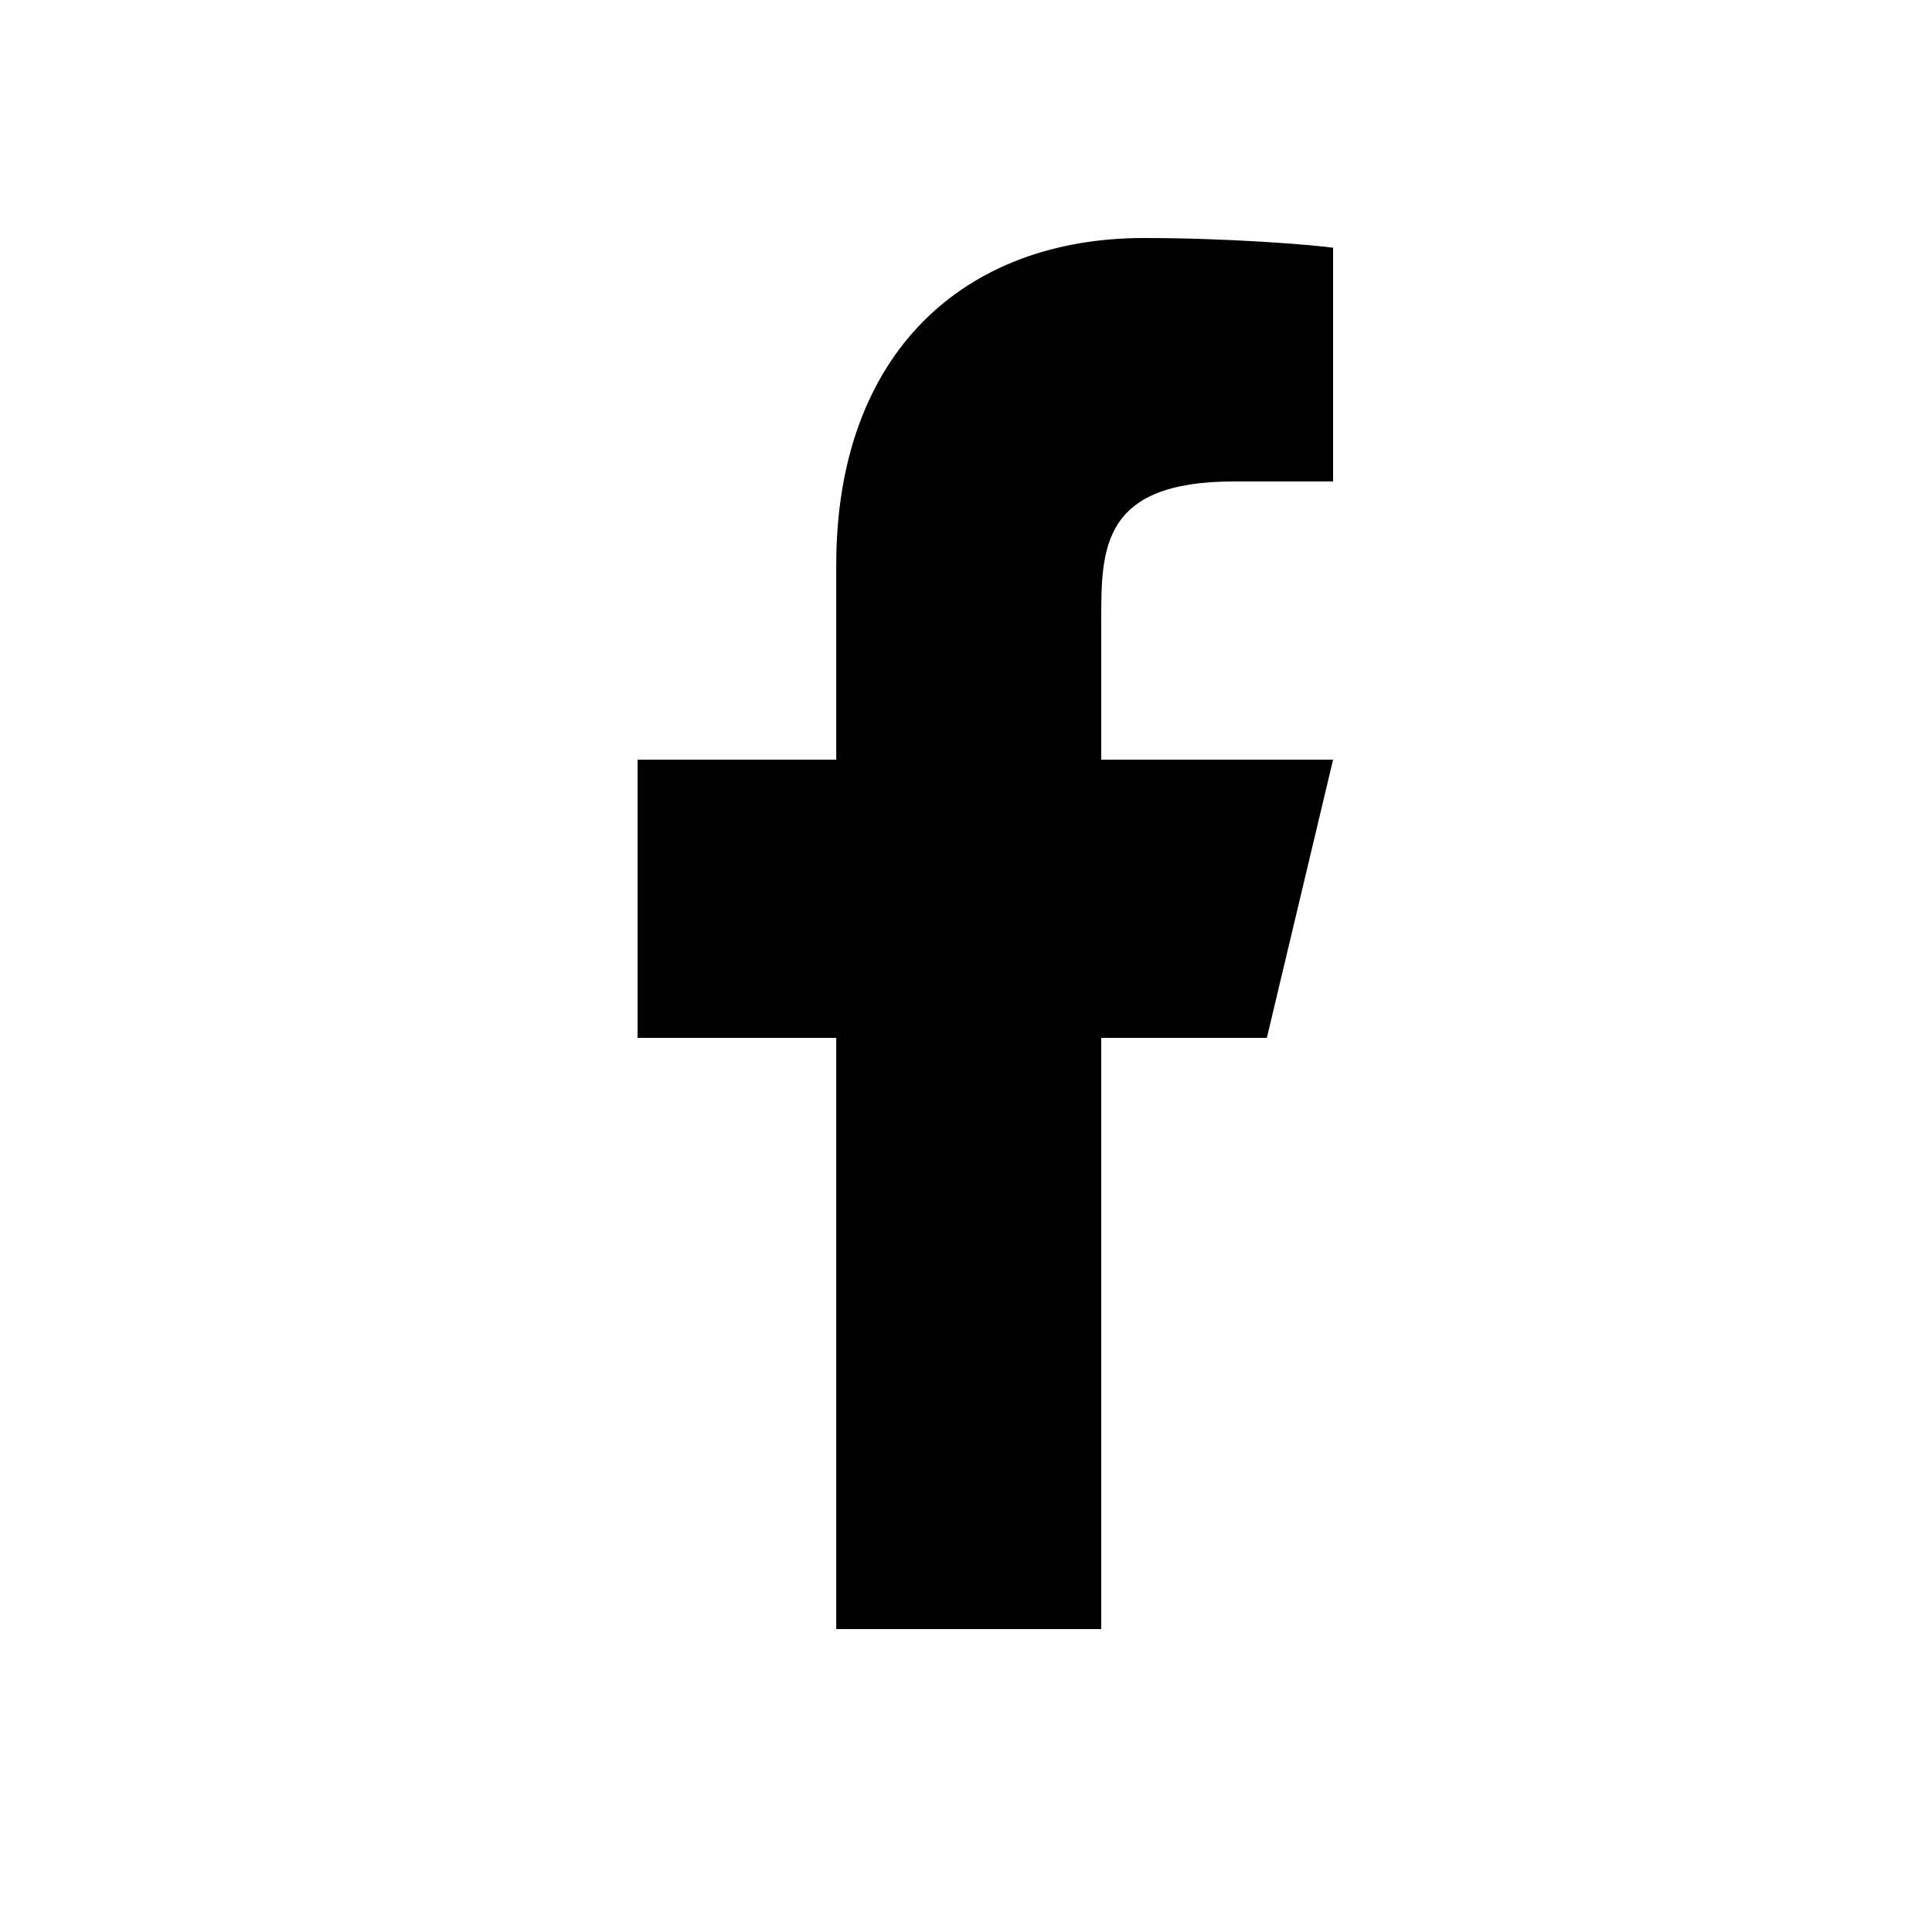 <svg width="25" height="25" viewBox="0 0 25 25" fill="none" xmlns="http://www.w3.org/2000/svg">
<path d="M14.25 13.43H16.393L17.25 9.83H14.25V8.03C14.25 7.103 14.25 6.23 15.964 6.23H17.25V3.206C16.971 3.167 15.915 3.08 14.801 3.08C12.474 3.08 10.821 4.571 10.821 7.31V9.83H8.25V13.43H10.821V21.08H14.25V13.43Z" fill="black"/>
</svg>
